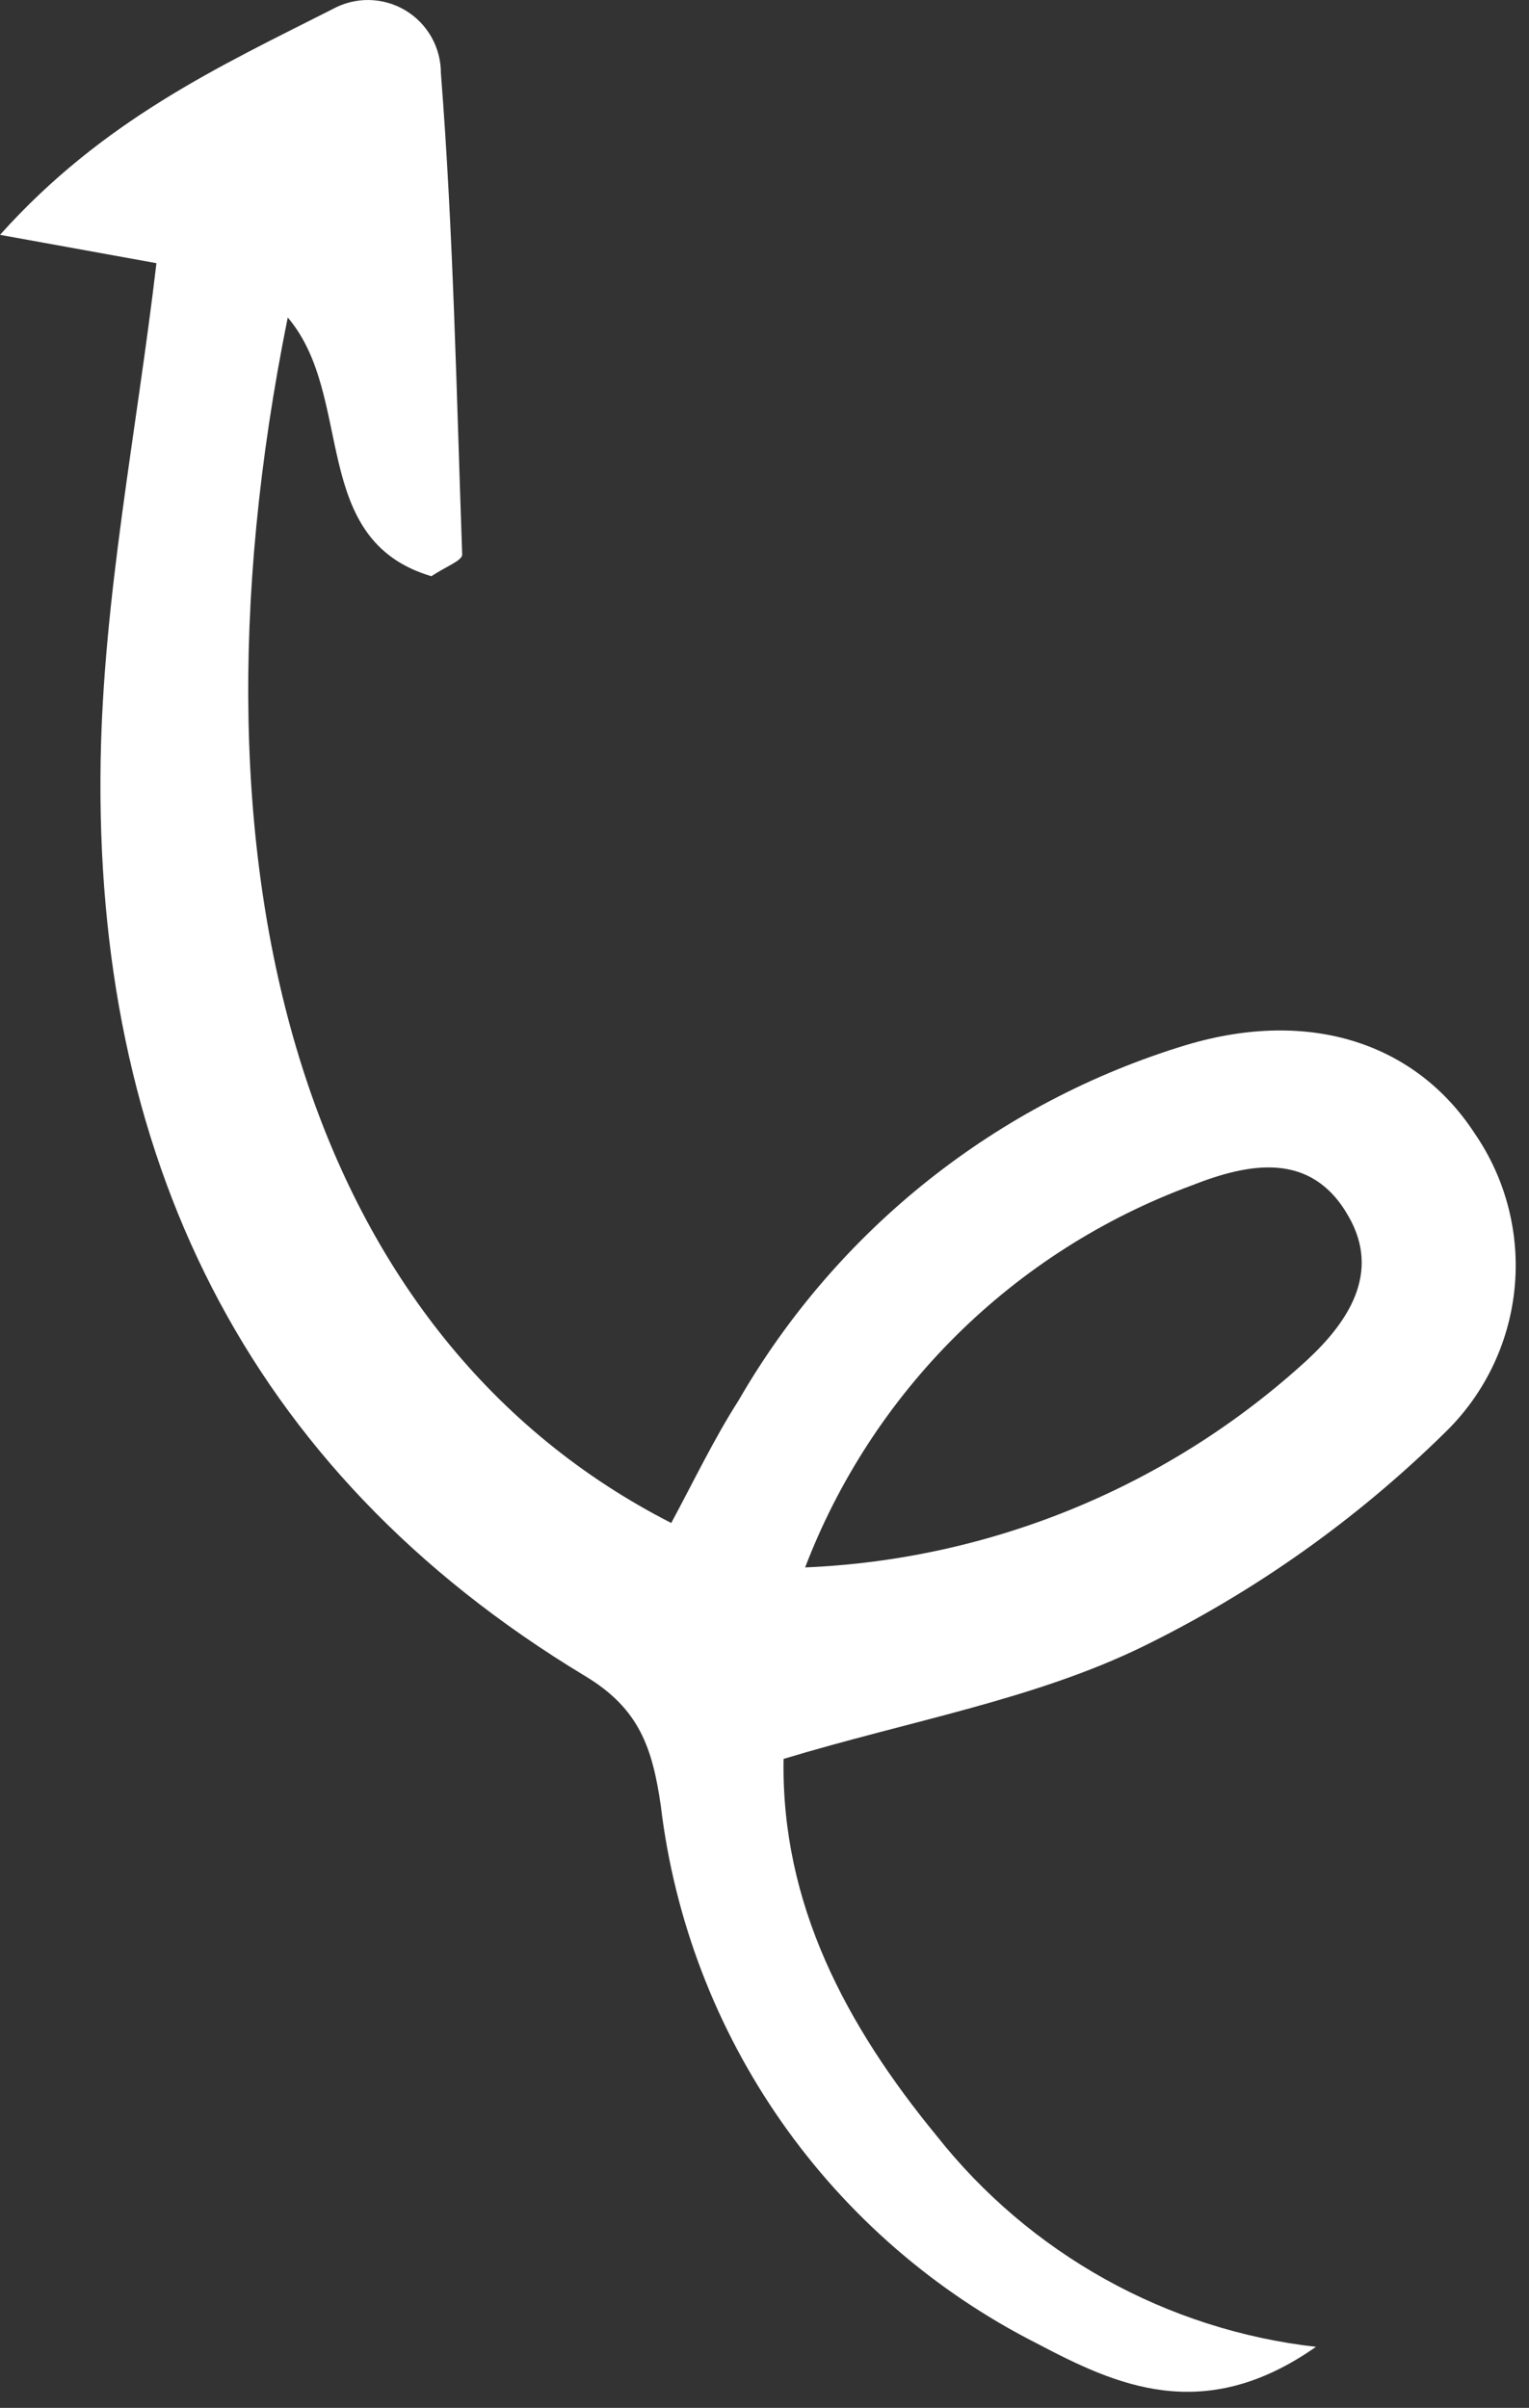 <?xml version="1.0" encoding="UTF-8"?> <svg xmlns="http://www.w3.org/2000/svg" width="87" height="137" viewBox="0 0 87 137" fill="none"><rect x="0" y="0" width="87" height="137" fill="#333333" stroke="none"/><path d="M38.194 86.653C17.845 76.271 9.788 50.629 16.373 18.064C20.215 22.584 17.541 30.707 24.543 32.785C25.4 32.221 26.258 31.916 26.299 31.571C25.975 22.424 25.797 13.224 25.087 4.164C25.088 3.441 24.901 2.73 24.544 2.101C24.187 1.473 23.672 0.948 23.05 0.58C22.427 0.211 21.72 0.012 20.997 0.001C20.274 -0.01 19.561 0.168 18.927 0.517C12.53 3.758 5.865 6.812 0.001 13.362L8.901 14.974C7.774 24.576 5.881 33.942 5.725 43.333C5.37 65.52 13.765 83.576 33.296 95.364C36.393 97.222 37.127 99.48 37.601 102.753C38.376 109.219 40.736 115.393 44.469 120.728C48.203 126.063 53.195 130.394 59.004 133.337C63.47 135.687 68.453 138.033 74.878 133.528C70.668 133.049 66.594 131.743 62.89 129.683C59.187 127.623 55.927 124.851 53.3 121.527C48.124 115.226 44.441 108.298 44.586 100.076C51.763 97.905 58.868 96.698 65.052 93.672C71.376 90.574 77.161 86.478 82.185 81.542C84.445 79.366 85.859 76.459 86.176 73.338C86.493 70.217 85.693 67.084 83.916 64.498C80.596 59.391 74.574 57.334 67.483 59.461C56.733 62.726 47.628 69.959 42.018 79.693C40.645 81.833 39.471 84.281 38.194 86.653ZM45.775 89.278C47.672 84.28 50.617 79.746 54.414 75.981C58.21 72.217 62.769 69.311 67.784 67.457C71.053 66.166 74.618 65.46 76.736 69.215C78.585 72.438 76.682 75.234 74.397 77.362C66.545 84.564 56.395 88.752 45.749 89.184L45.775 89.278Z" fill="white"></path></svg> 